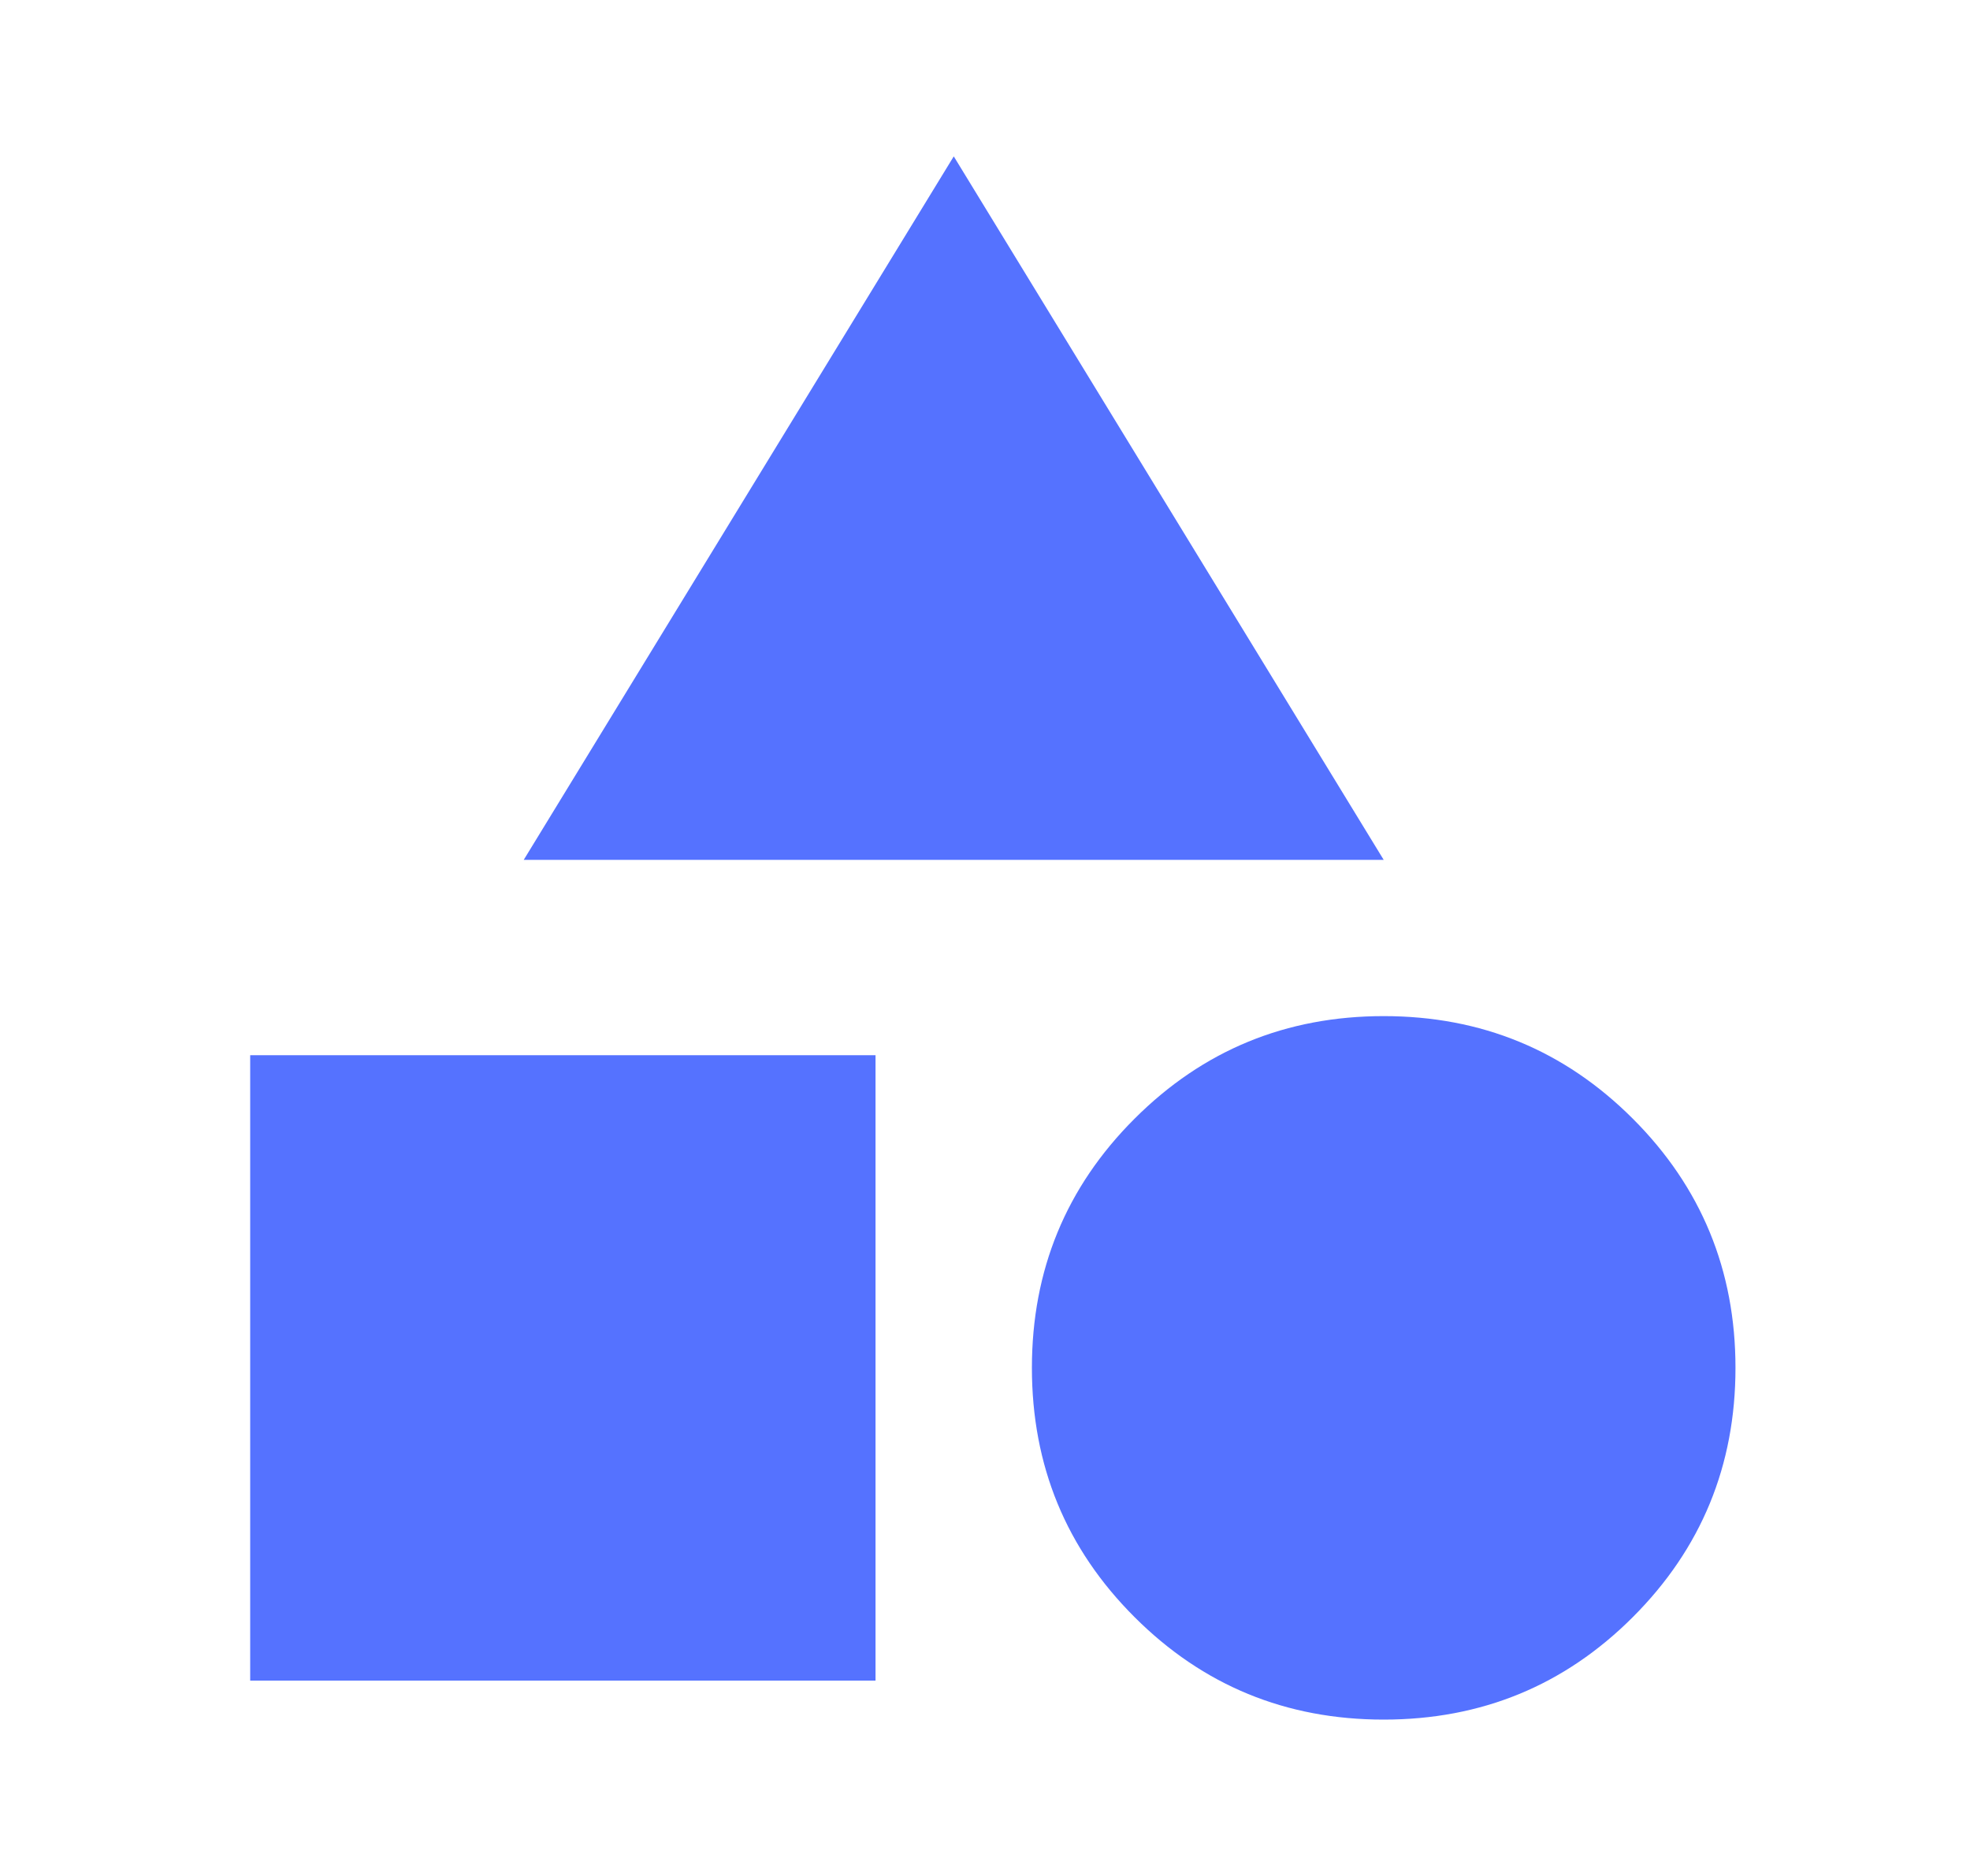 <svg width="21" height="20" viewBox="0 0 21 20" fill="none" xmlns="http://www.w3.org/2000/svg">
<mask id="mask0_2840_775" style="mask-type:alpha" maskUnits="userSpaceOnUse" x="0" y="0" width="21" height="20">
<rect x="0.167" width="20" height="20" fill="#D9D9D9"/>
</mask>
<g mask="url(#mask0_2840_775)">
<path d="M5.583 9.167L10.167 1.667L14.75 9.167H5.583ZM14.75 18.333C13.708 18.333 12.823 17.969 12.094 17.24C11.364 16.511 11 15.625 11 14.583C11 13.542 11.364 12.656 12.094 11.927C12.823 11.198 13.708 10.833 14.75 10.833C15.792 10.833 16.677 11.198 17.406 11.927C18.135 12.656 18.5 13.542 18.5 14.583C18.5 15.625 18.135 16.511 17.406 17.24C16.677 17.969 15.792 18.333 14.75 18.333ZM2.667 17.917V11.25H9.333V17.917H2.667Z" fill="#5572FF"/>
</g>
</svg>
